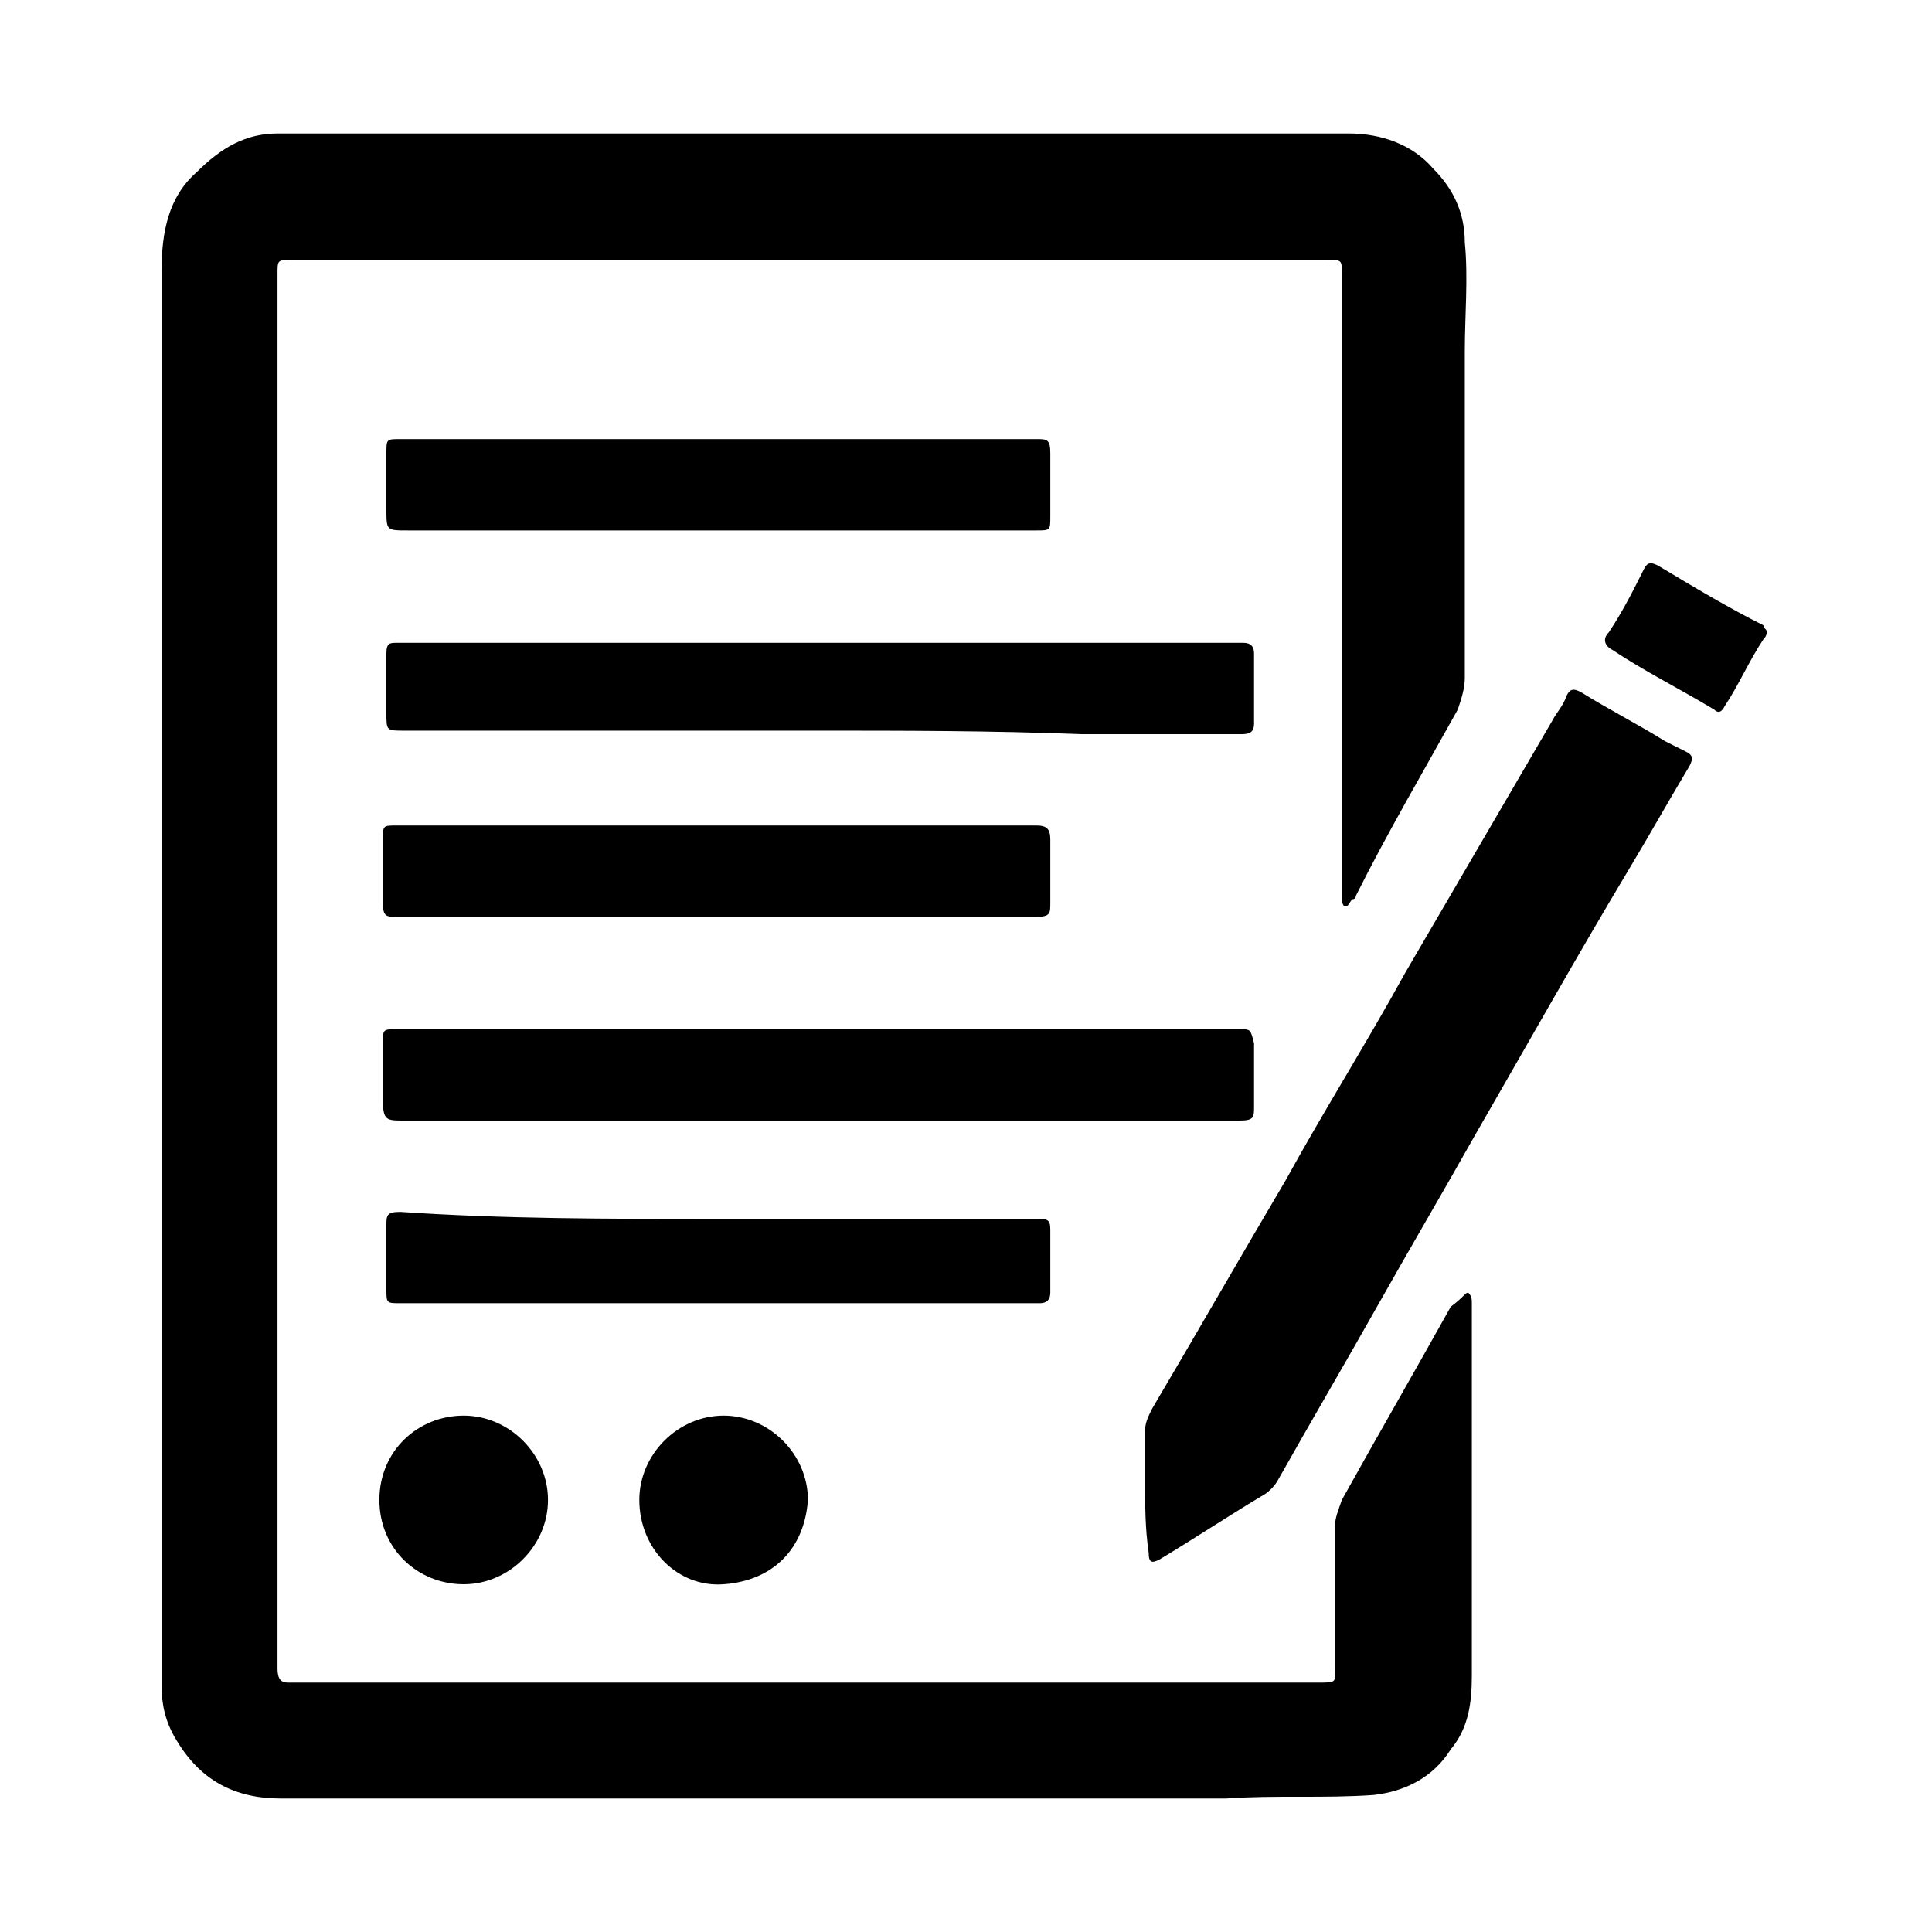 <?xml version="1.0" encoding="utf-8"?>
<!-- Generator: Adobe Illustrator 24.2.3, SVG Export Plug-In . SVG Version: 6.00 Build 0)  -->
<svg version="1.1" id="Layer_1" xmlns="http://www.w3.org/2000/svg" xmlns:xlink="http://www.w3.org/1999/xlink" x="0px" y="0px"
	 viewBox="0 0 55 55" style="enable-background:new 0 0 55 55;" xml:space="preserve">
<g>
	<path d="M41.8,36.8c0.1,0.1,0.1,0.2,0.1,0.3c0,3.5,0,7,0,10.6c0,0.8-0.1,1.5-0.6,2.1c-0.5,0.8-1.3,1.2-2.2,1.3
		c-1.4,0.1-2.8,0-4.2,0.1c-4,0-7.9,0-11.9,0c-3.9,0-7.8,0-11.8,0c-1.1,0-2.1,0-3.2,0c-1.3,0-2.3-0.5-3-1.7c-0.3-0.5-0.4-1-0.4-1.5
		c0-3.1,0-6.1,0-9.2c0-4,0-7.9,0-11.9c0-3.9,0-7.8,0-11.7c0-2.5,0-5,0-7.5c0-1.1,0.2-2.1,1-2.8C6.3,4.2,7,3.8,7.9,3.8
		c3.6,0,7.3,0,10.9,0c3.9,0,7.8,0,11.7,0c2.6,0,5.3,0,7.9,0c0.9,0,1.8,0.3,2.4,1c0.6,0.6,0.9,1.3,0.9,2.1c0.1,1,0,2.1,0,3.1
		c0,3.1,0,6.2,0,9.3c0,0.3-0.1,0.6-0.2,0.9c-1,1.8-2,3.5-2.9,5.3c0,0,0,0.1-0.1,0.1c-0.1,0.1-0.1,0.2-0.2,0.2
		c-0.1,0-0.1-0.2-0.1-0.3c0-2,0-4,0-6c0-3.2,0-6.4,0-9.6c0-0.7,0-1.4,0-2.1c0-0.4,0-0.4-0.4-0.4c-1.8,0-3.6,0-5.4,0
		c-3.2,0-6.4,0-9.6,0s-6.4,0-9.6,0c-1.6,0-3.2,0-4.9,0c-0.4,0-0.4,0-0.4,0.4c0,2.5,0,5,0,7.5c0,3.2,0,6.5,0,9.7c0,3.2,0,6.4,0,9.6
		c0,3.2,0,6.4,0,9.7c0,1.1,0,2.1,0,3.2c0,0.3,0.1,0.4,0.3,0.4c4.2,0,8.3,0,12.5,0c4.6,0,9.3,0,13.9,0c1,0,2,0,2.9,0
		c0.6,0,0.5,0,0.5-0.5c0-1.3,0-2.6,0-3.9c0-0.3,0.1-0.5,0.2-0.8c1-1.8,2.1-3.7,3.1-5.5C41.7,36.9,41.7,36.8,41.8,36.8z"/>
	<path d="M32.6,42.3c0-0.5,0-1.1,0-1.6c0-0.2,0.1-0.4,0.2-0.6c1.3-2.2,2.5-4.3,3.8-6.5c1.1-2,2.3-3.9,3.4-5.9
		c1.4-2.4,2.8-4.8,4.2-7.2c0.1-0.2,0.3-0.4,0.4-0.7c0.1-0.2,0.2-0.2,0.4-0.1c0.8,0.5,1.6,0.9,2.4,1.4c0.2,0.1,0.4,0.2,0.6,0.3
		c0.2,0.1,0.2,0.2,0.1,0.4c-0.6,1-1.1,1.9-1.7,2.9c-1.5,2.5-2.9,5-4.4,7.6c-0.9,1.6-1.9,3.3-2.8,4.9c-0.9,1.6-1.9,3.3-2.8,4.9
		c-0.1,0.2-0.3,0.4-0.5,0.5c-1,0.6-1.9,1.2-2.9,1.8c-0.2,0.1-0.3,0.1-0.3-0.2C32.6,43.5,32.6,42.9,32.6,42.3
		C32.6,42.3,32.6,42.3,32.6,42.3z"/>
	<path d="M23.3,20.8c-3.9,0-7.9,0-11.8,0c-0.5,0-0.5,0-0.5-0.5c0-0.6,0-1.1,0-1.7c0-0.3,0.1-0.3,0.3-0.3c3.5,0,7,0,10.5,0
		c4.2,0,8.4,0,12.7,0c0.3,0,0.6,0,0.9,0c0.2,0,0.3,0.1,0.3,0.3c0,0.7,0,1.3,0,2c0,0.3-0.2,0.3-0.4,0.3c-1.5,0-3,0-4.5,0
		C28.2,20.8,25.7,20.8,23.3,20.8z"/>
	<path d="M23.3,31.9c-3.9,0-7.8,0-11.8,0c-0.5,0-0.6,0-0.6-0.6c0-0.5,0-1.1,0-1.6c0-0.4,0-0.4,0.4-0.4c1.8,0,3.5,0,5.3,0
		c3.2,0,6.4,0,9.7,0c3,0,6,0,9,0c0.3,0,0.3,0,0.4,0.4c0,0.6,0,1.2,0,1.8c0,0.3,0,0.4-0.4,0.4c-2.3,0-4.5,0-6.8,0
		C26.7,31.9,25,31.9,23.3,31.9C23.3,31.9,23.3,31.9,23.3,31.9z"/>
	<path d="M20.4,26.1c-3,0-6,0-9.1,0c-0.3,0-0.4,0-0.4-0.4c0-0.6,0-1.2,0-1.8c0-0.4,0-0.4,0.4-0.4c1.8,0,3.5,0,5.3,0
		c3.2,0,6.4,0,9.7,0c1.1,0,2.2,0,3.2,0c0.3,0,0.4,0.1,0.4,0.4c0,0.6,0,1.2,0,1.8c0,0.3,0,0.4-0.4,0.4C26.4,26.1,23.4,26.1,20.4,26.1
		C20.4,26.1,20.4,26.1,20.4,26.1z"/>
	<path d="M20.4,34.7c3,0,6.1,0,9.1,0c0.3,0,0.4,0,0.4,0.3c0,0.6,0,1.2,0,1.8c0,0.2-0.1,0.3-0.3,0.3c-4.3,0-8.7,0-13,0
		c-1.7,0-3.4,0-5.2,0c-0.4,0-0.4,0-0.4-0.4c0-0.6,0-1.2,0-1.8c0-0.3,0-0.4,0.4-0.4C14.3,34.7,17.3,34.7,20.4,34.7
		C20.4,34.7,20.4,34.7,20.4,34.7z"/>
	<path d="M20.4,12.5c2.9,0,5.9,0,8.8,0c0.1,0,0.2,0,0.3,0c0.3,0,0.4,0,0.4,0.4c0,0.6,0,1.2,0,1.8c0,0.4,0,0.4-0.4,0.4
		c-2.4,0-4.9,0-7.3,0c-3.5,0-7.1,0-10.6,0c-0.6,0-0.6,0-0.6-0.6c0-0.5,0-1,0-1.6c0-0.4,0-0.4,0.4-0.4c1.8,0,3.5,0,5.3,0
		C17.8,12.5,19.1,12.5,20.4,12.5C20.4,12.5,20.4,12.5,20.4,12.5z"/>
	<path d="M13.2,45.1c-1.3,0-2.4-1-2.4-2.4c0-1.4,1.1-2.4,2.4-2.4c1.3,0,2.4,1.1,2.4,2.4C15.6,44,14.5,45.1,13.2,45.1z"/>
	<path d="M18.2,42.7c0-1.3,1.1-2.4,2.4-2.4c1.3,0,2.4,1.1,2.4,2.4c-0.1,1.4-1,2.3-2.4,2.4C19.3,45.2,18.2,44.1,18.2,42.7z"/>
	<path d="M50.3,18c0,0,0,0.1-0.1,0.2c-0.4,0.6-0.7,1.3-1.1,1.9c-0.1,0.2-0.2,0.2-0.3,0.1c-1-0.6-2-1.1-2.9-1.7
		c-0.2-0.1-0.3-0.3-0.1-0.5c0.4-0.6,0.7-1.2,1-1.8c0.1-0.2,0.2-0.2,0.4-0.1c1,0.6,2,1.2,3,1.7C50.2,17.9,50.3,17.9,50.3,18z"/>
</g>
</svg>
